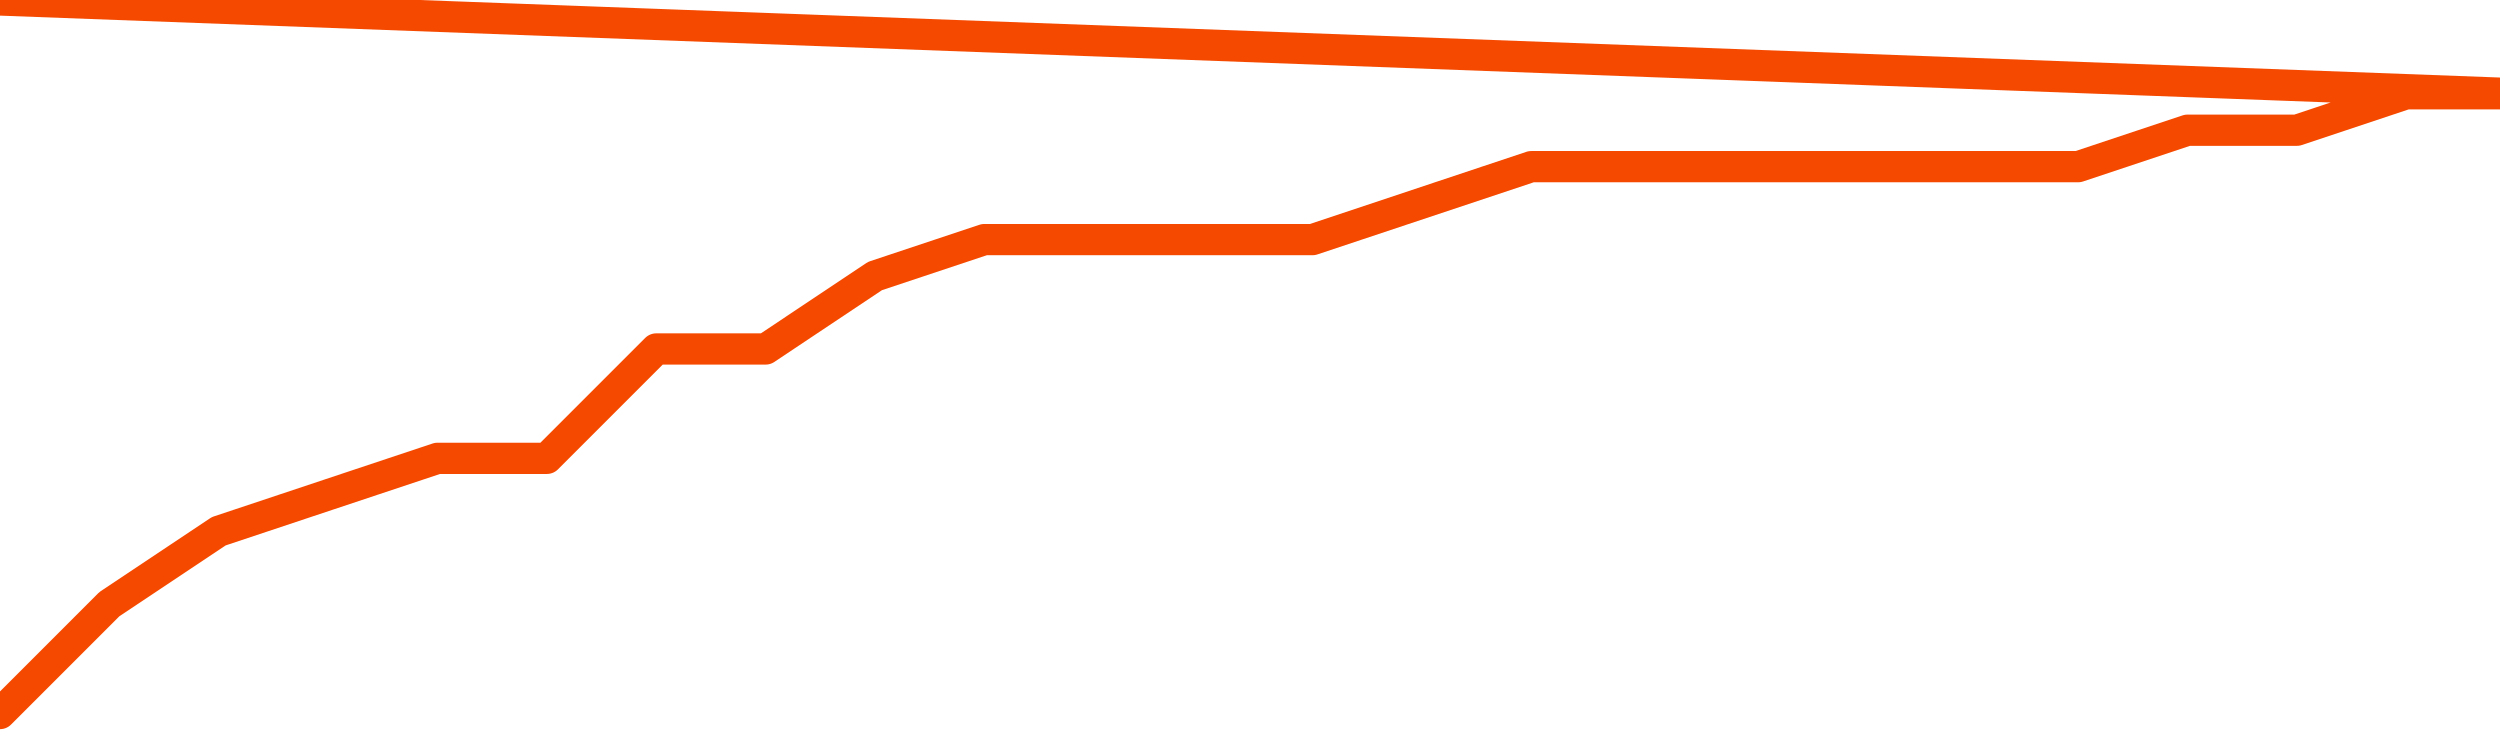       <svg
        version="1.1"
        xmlns="http://www.w3.org/2000/svg"
        width="80"
        height="24"
        viewBox="0 0 80 24">
        <path
          fill="url(#gradient)"
          fill-opacity="0.56"
          stroke="none"
          d="M 0,26 0.0,22.833 3.5,19.333 7.0,17.0 10.5,15.833 14.0,14.667 17.5,14.667 21.0,11.167 24.5,11.167 28.0,8.833 31.5,7.667 35.0,7.667 38.5,7.667 42.0,7.667 45.5,6.5 49.0,5.333 52.5,5.333 56.0,5.333 59.5,5.333 63.0,5.333 66.5,5.333 70.0,4.167 73.5,4.167 77.0,3.0 80.5,3.0 82,26 Z"
        />
        <path
          fill="none"
          stroke="#F64900"
          stroke-width="1"
          stroke-linejoin="round"
          stroke-linecap="round"
          d="M 0.0,22.833 3.5,19.333 7.0,17.0 10.5,15.833 14.0,14.667 17.5,14.667 21.0,11.167 24.5,11.167 28.0,8.833 31.5,7.667 35.0,7.667 38.5,7.667 42.0,7.667 45.5,6.5 49.0,5.333 52.5,5.333 56.0,5.333 59.5,5.333 63.0,5.333 66.5,5.333 70.0,4.167 73.5,4.167 77.0,3.0 80.5,3.0.join(' ') }"
        />
      </svg>

